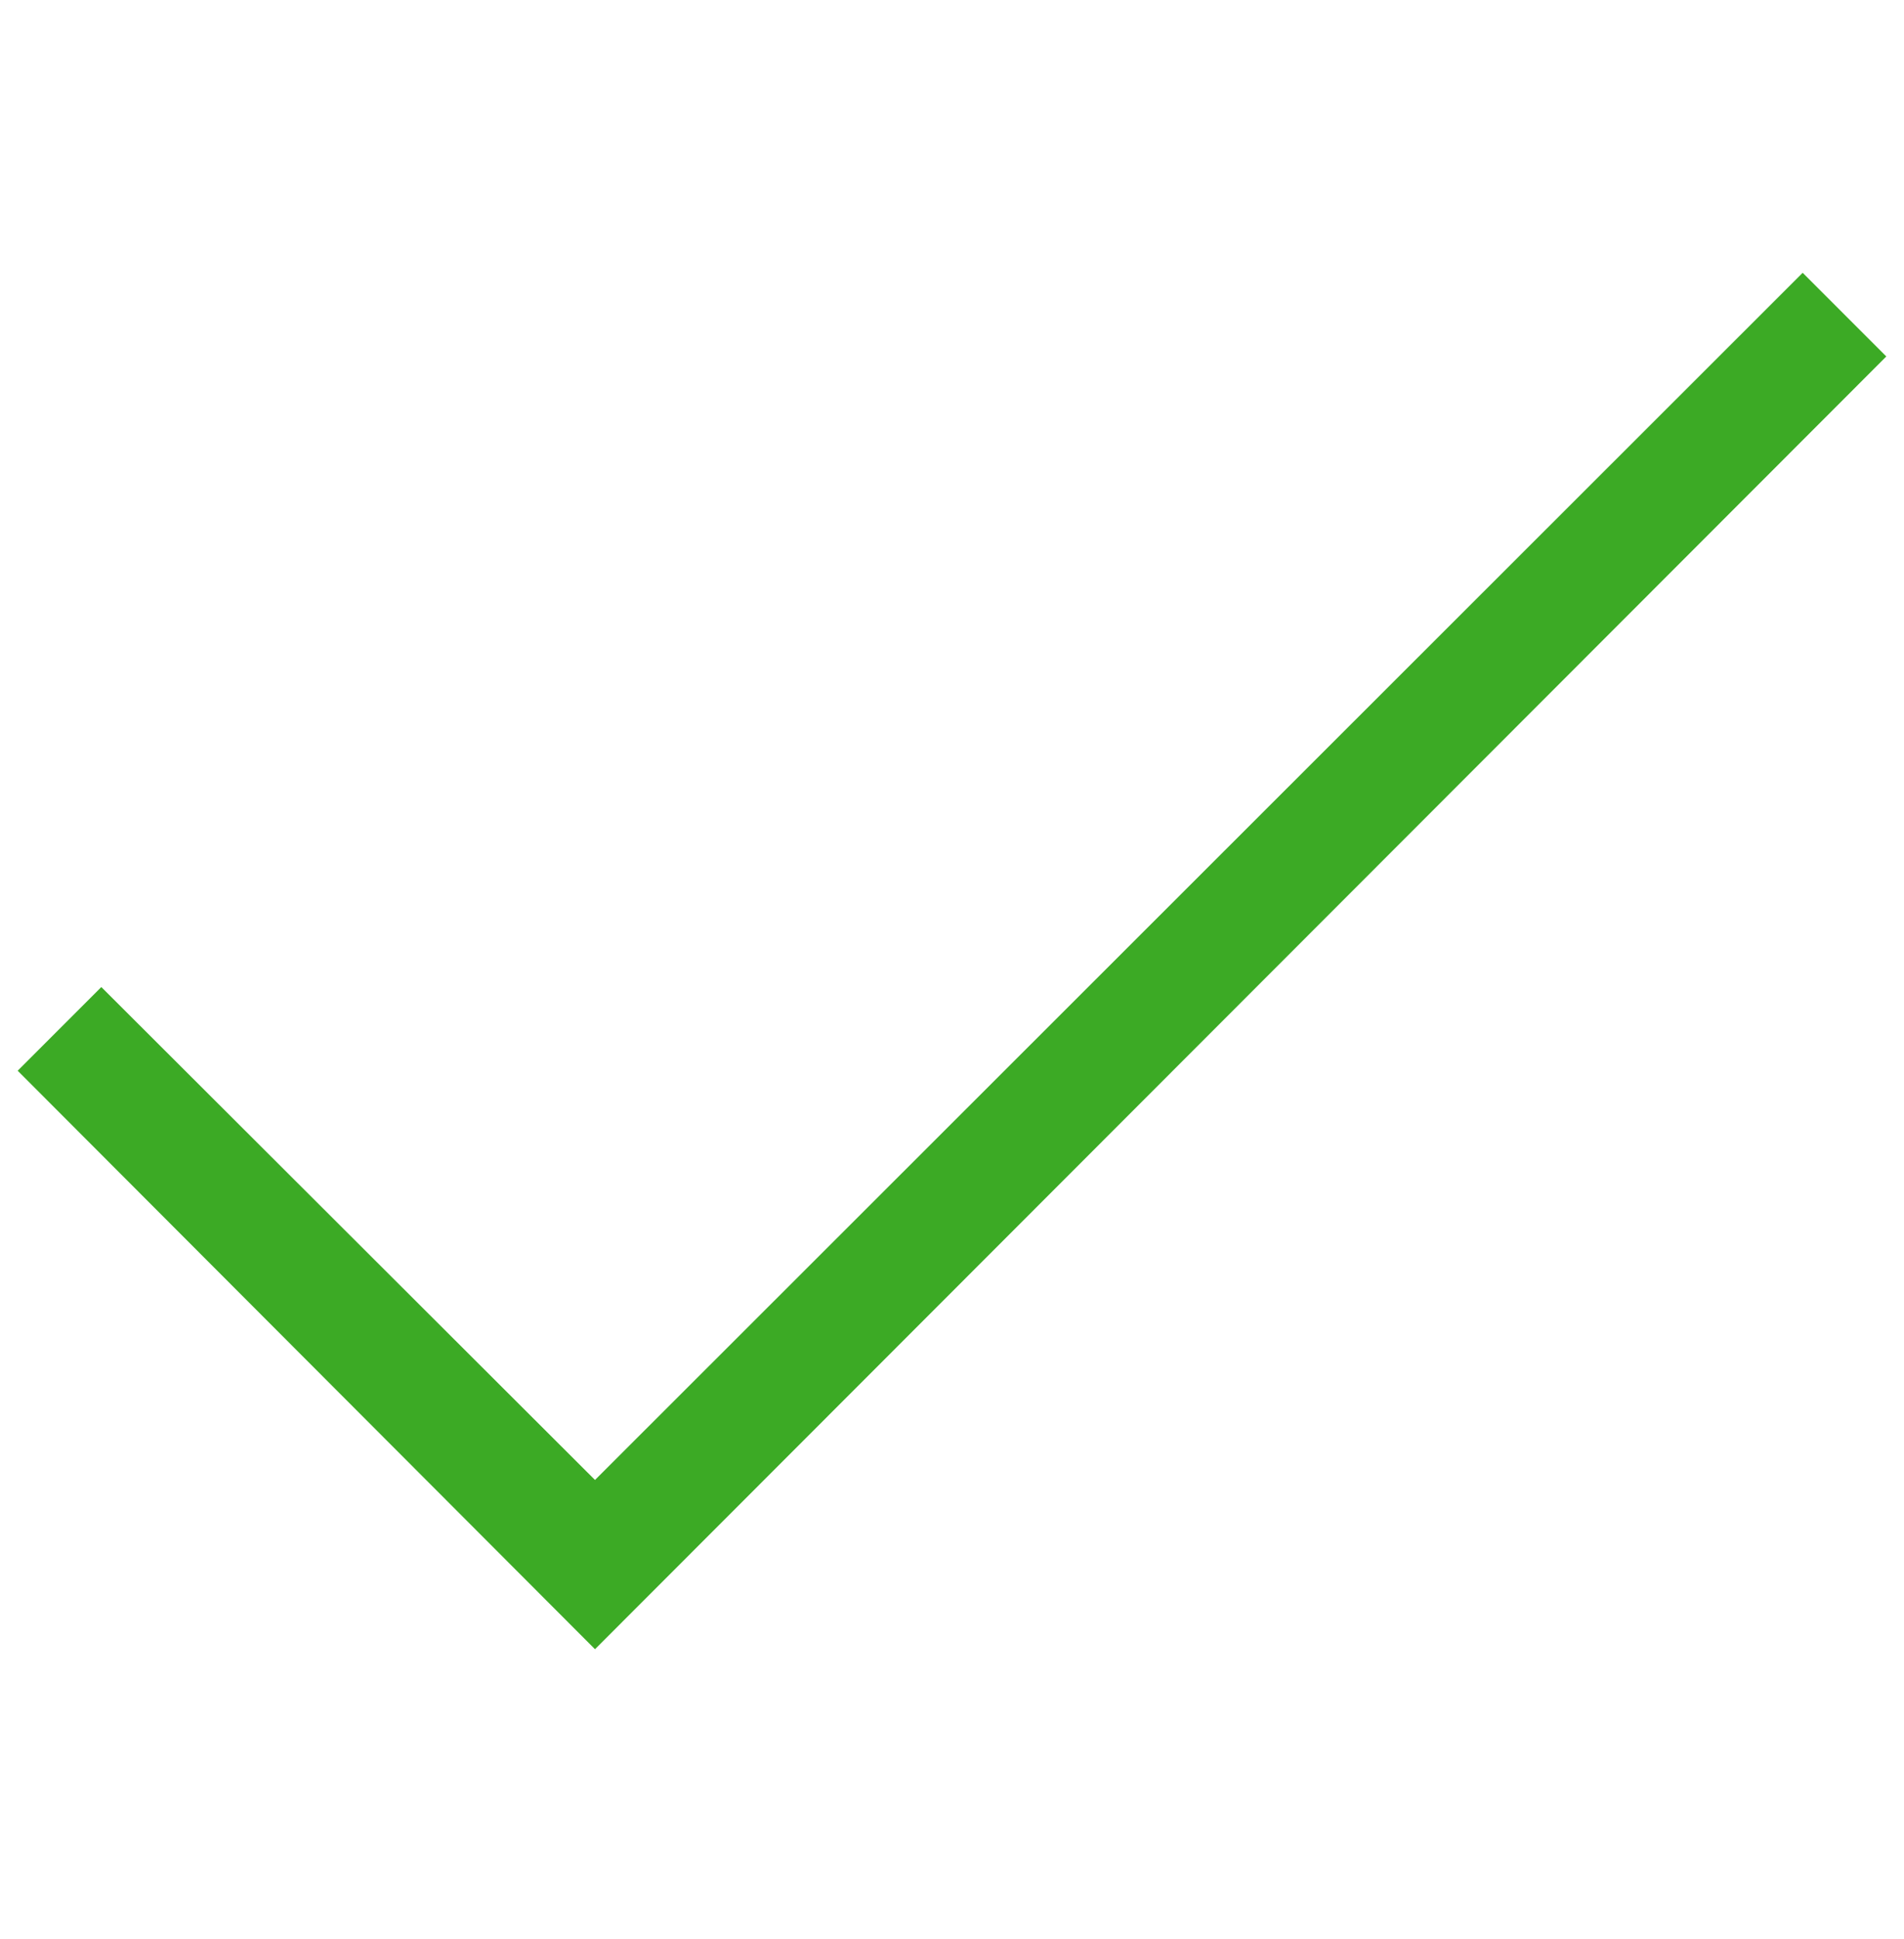 <svg width="56" height="57" viewBox="0 0 56 57" fill="none" xmlns="http://www.w3.org/2000/svg">
<path d="M17.5 48.488L0.52 31.48L2.98 29.02L17.5 43.512L53.02 8.02L55.48 10.48L17.5 48.488Z" fill="#3CAA25"/>
</svg>
